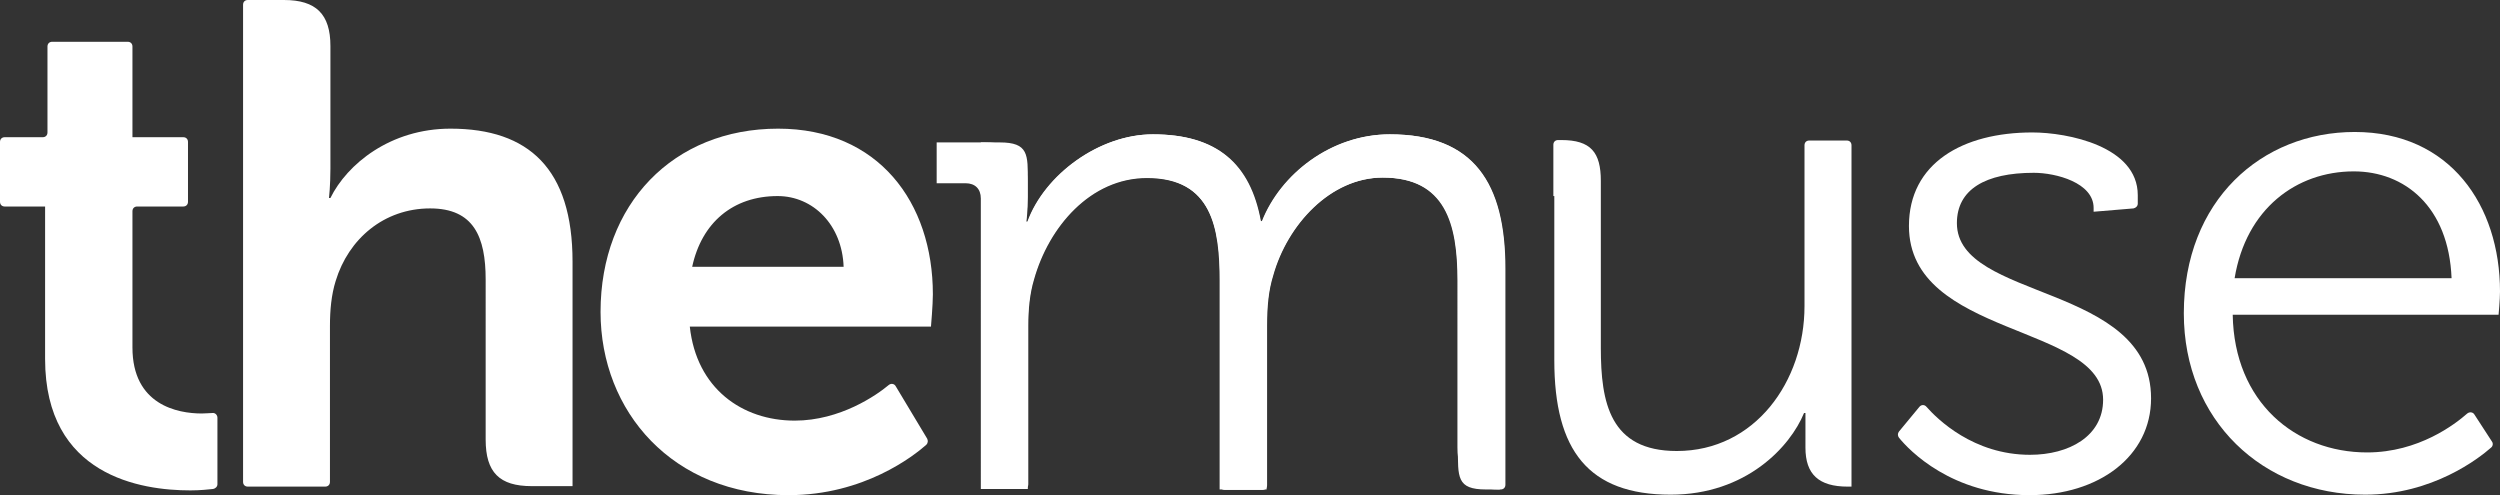 <?xml version="1.0" encoding="utf-8"?>
<!-- Generator: Adobe Illustrator 19.1.0, SVG Export Plug-In . SVG Version: 6.00 Build 0)  -->
<svg version="1.1" id="Layer_1" xmlns="http://www.w3.org/2000/svg" xmlns:xlink="http://www.w3.org/1999/xlink" x="0px" y="0px"
	 viewBox="0 0 526.6 104.3" style="enable-background:new 0 0 526.6 104.3;" xml:space="preserve">
<rect x="0" y="0" width="526.6" height="104.3" fill="#333333" stroke="none"/>
<style type="text/css">
	.st0{fill:#FFFFFF;}
</style>
<g>
	<path class="st0" d="M9.5,43.5H1c-0.6,0-1-0.4-1-1V29.9c0-0.6,0.4-1,1-1h8c0.6,0,1-0.4,1-1V9.8c0-0.6,0.4-1,1-1h15.9
		c0.6,0,1,0.4,1,1v19.1h10.7c0.6,0,1,0.4,1,1v12.6c0,0.6-0.4,1-1,1h-9.7c-0.6,0-1,0.4-1,1v28.7c0,12.1,9.5,13.9,14.6,13.9
		c0.9,0,1.7-0.1,2.2-0.1c0.6-0.1,1.1,0.4,1.1,1v14c0,0.5-0.4,0.9-0.9,1c-1,0.1-2.7,0.3-4.8,0.3c-10.3,0-30.6-3-30.6-27.7V43.5
		L9.5,43.5z"/>
	<path class="st0" d="M163.9,27.1c21.1,0,32.6,15.5,32.6,34.9c0,2.2-0.4,6.8-0.4,6.8h-50.8c1.4,13,11,19.8,22.1,19.8
		c9.6,0,17.3-5.4,19.8-7.5c0.5-0.4,1.2-0.3,1.5,0.3l6.6,11c0.2,0.4,0.2,0.9-0.2,1.3c-2.6,2.3-13.1,10.6-29,10.6
		c-24.4,0-39.6-17.6-39.6-38.6C126.5,43,141.8,27.1,163.9,27.1z M177.7,56.2c-0.3-8.8-6.4-14.9-13.9-14.9c-9.4,0-16,5.6-18,14.9
		H177.7z"/>
	<path class="st0" d="M441,44.6v-0.8c0-5.3-7.9-7.4-12.6-7.4c-10.2,0-16.2,3.5-16.2,10.6c0,16.4,40.9,12.6,40.9,36.9
		c0,12.2-11,20.4-25.6,20.4c-16.4,0-25.4-9.5-27.5-12.1c-0.3-0.4-0.3-0.9,0-1.3l4.3-5.2c0.4-0.5,1.1-0.5,1.5,0
		c2.3,2.6,9.9,10.1,21.8,10.1c8.2,0,15.4-3.9,15.4-11.6c0-16-40.9-13.1-40.9-36.6c0-13.2,11.3-19.7,26-19.7
		c7.4,0,22.2,2.9,22.2,13.2v1.8c0,0.5-0.4,0.9-0.9,1L441,44.6z"/>
	<path class="st0" d="M496,27.8c20.1,0,30.6,15.5,30.6,33.6c0,1.7-0.3,4.9-0.3,4.9h-56c0.3,18.4,13.2,29,28.3,29
		c10.9,0,18.6-6,21.1-8.2c0.5-0.4,1.2-0.3,1.5,0.2l3.7,5.7c0.3,0.4,0.2,1-0.2,1.3c-2.5,2.2-12.3,9.9-26.5,9.9
		c-21.6,0-38.2-15.7-38.2-38.2C460,42.2,476.4,27.8,496,27.8z M516.4,58.6c-0.6-15.1-9.9-22.5-20.6-22.5c-12.1,0-22.7,7.9-25.1,22.5
		H516.4z"/>
	<path class="st0" d="M51.2,18.8l0-17.8c0-0.6,0.4-1,1-1h7.6c6.8,0,9.8,3,9.8,9.7v25.8c0,3.6-0.3,6.2-0.3,6.2h0.3
		c3.5-7.1,12.6-14.6,25.3-14.6c16.5,0,25.7,8.5,25.7,28v27.4v1.3v18.6H112c-6.8,0-9.7-2.9-9.7-9.8V58.9c0-9-2.5-15-11.7-15
		c-9.7,0-17.2,6.4-19.9,15.3c-0.9,2.9-1.2,6.1-1.2,9.5v32.8c0,0.6-0.4,1-1,1H52.2c-0.6,0-1-0.4-1-1V19.6V18.8L51.2,18.8"/>
	<path class="st0" d="M327.2,41.3l0-10.8c0-0.6,0.4-1,1-1h0.7c6.2,0,8.3,2.6,8.3,8.6v35.2c0,11.5,1.9,21.7,16,21.7
		c16.5,0,26.9-14.7,26.9-30.5V30.6c0-0.6,0.4-1,1-1h7.9c0.6,0,1,0.4,1,1v60.2l0,11.7h-0.8c-6.1,0-8.9-2.6-8.9-8.2V91c0-2.9,0-4,0-4
		h-0.3c-2.9,7.1-12.2,17.2-28.1,17.2c-17.3,0-24.5-9.3-24.5-28.3l0-32V41.3L327.2,41.3"/>
	<g>
		<path class="st0" d="M206.7,43.6v58.4c0,0.6,0.4,1,1,1h7.9c0.6,0,1-0.4,1-1V68.6c0-3.4,0.3-6.7,1.2-9.7
			c3.1-11.1,11.9-21.4,23.8-21.4c13.8,0,15.4,10.7,15.4,21.7v43c0,0.6,0.4,1,1,1h7.9c0.6,0,1-0.4,1-1V68.6c0-4,0.3-7.4,1.3-10.6
			c3-10.7,12.1-20.6,23.1-20.6c13.4,0,15.8,9.8,15.8,21.7v35.1c0,6.3-0.3,8.9,5.9,8.9h3.1c0.6,0,1-0.4,1-1V91.3v-0.8V56.6
			c0-18-6.6-28.3-24.3-28.3c-12.3,0-23,8.4-26.9,18.3h-0.3c-2.2-12.1-9.2-18.3-22.7-18.3c-11.3,0-22.8,8.5-26.4,18.4h-0.3
			c0,0,0.3-2.3,0.3-5.2v-3.3c0-5.6,0.2-8.2-5.9-8.2h-4L206.7,43.6z"/>
		<path class="st0" d="M315.9,103.1c-6.2,0-8.9-2.6-8.9-8.9V59.1c0-11.9-2.5-21.7-15.8-21.7c-11,0-20.1,9.9-23.1,20.6
			c-1,3.2-1.3,6.6-1.3,10.6v34.5h-9.9v-44c0-11-1.6-21.7-15.4-21.7c-11.9,0-20.7,10.3-23.8,21.4c-0.9,3-1.2,6.4-1.2,9.7v34.5h-9.9
			V41.8l0,0c0-2-1.2-3.2-3.2-3.2h-6.1v-8.6h10.2c6.1,0,8.9,2.6,8.9,8.2v3.3c0,2.9-0.3,5.2-0.3,5.2h0.3c3.6-9.9,15.1-18.4,26.4-18.4
			c13.5,0,20.4,6.2,22.7,18.3h0.3c3.9-9.9,14.5-18.3,26.9-18.3c17.7,0,24.3,10.3,24.3,28.3v34.7"/>
	</g>
</g>
</svg>
